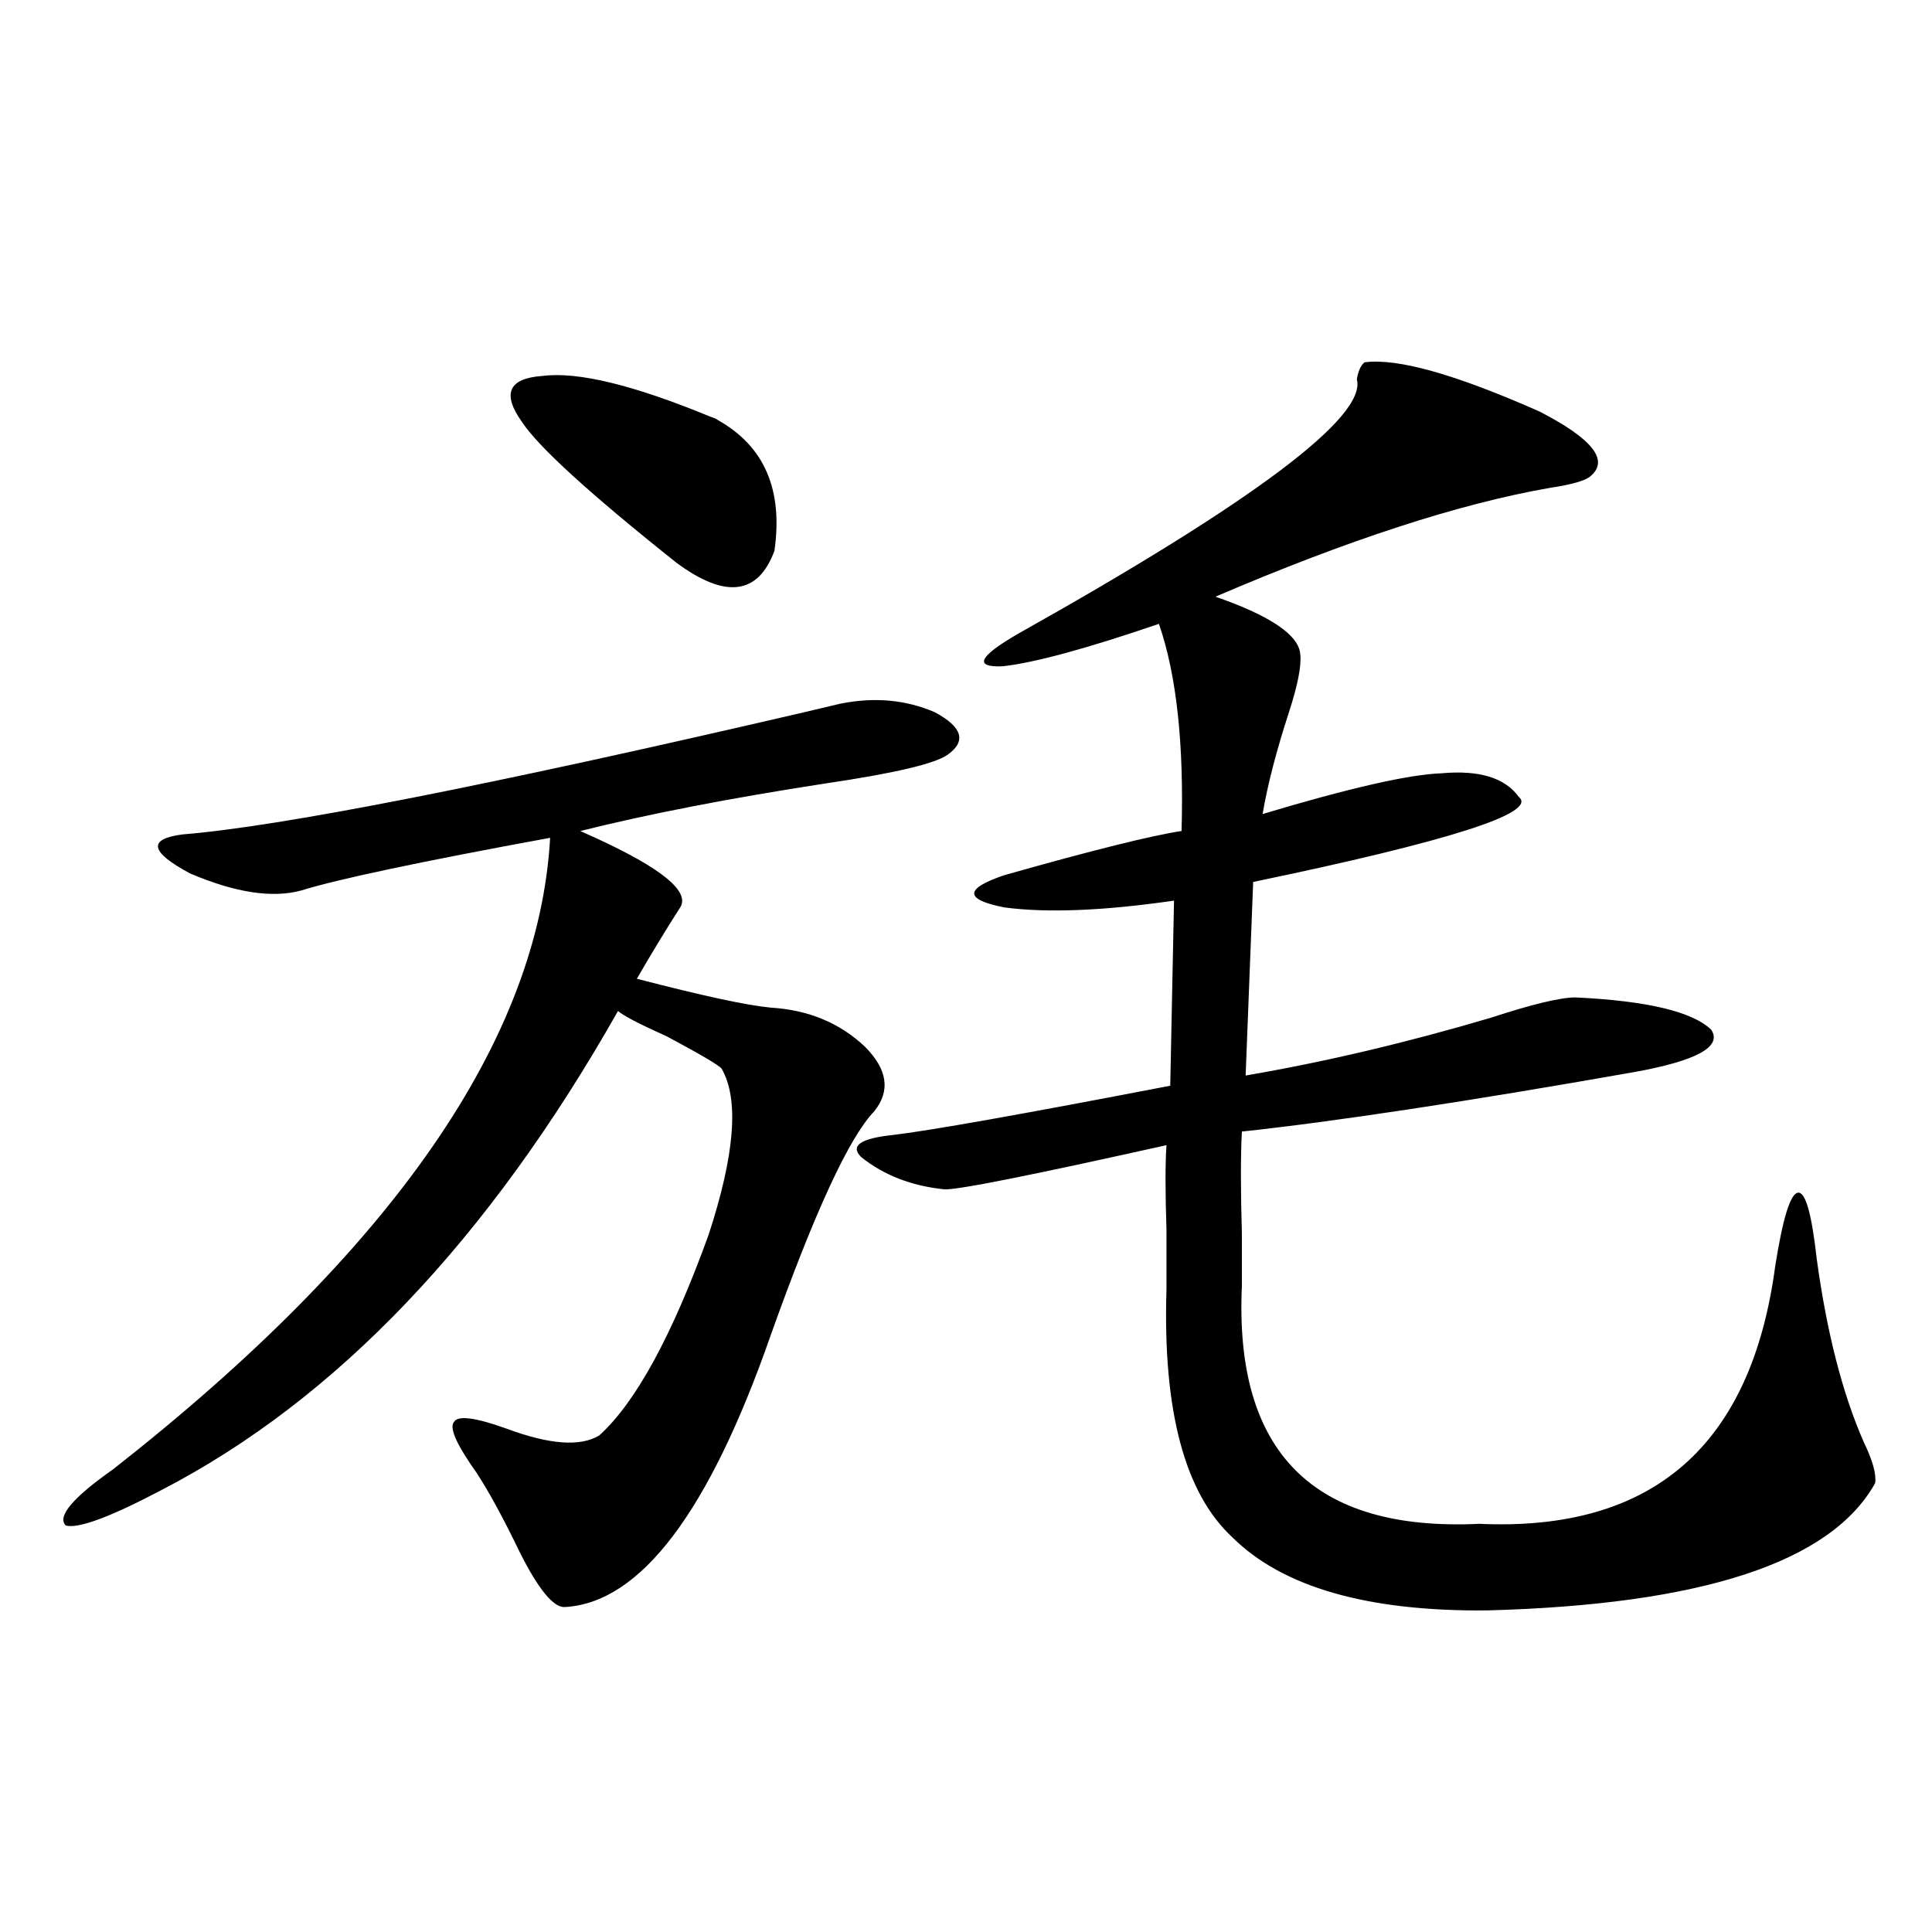 <?xml version="1.0" encoding="utf-8"?>
<!-- Generator: Adobe Illustrator 16.0.0, SVG Export Plug-In . SVG Version: 6.00 Build 0)  -->
<!DOCTYPE svg PUBLIC "-//W3C//DTD SVG 1.1//EN" "http://www.w3.org/Graphics/SVG/1.1/DTD/svg11.dtd">
<svg version="1.1" id="图层_1" xmlns="http://www.w3.org/2000/svg" xmlns:xlink="http://www.w3.org/1999/xlink" x="0px" y="0px"
	 width="1000px" height="1000px" viewBox="0 0 1000 1000" enable-background="new 0 0 1000 1000" xml:space="preserve">
<path d="M434.989,364.215c17.561-3.516,33.811-2.046,48.779,4.395c14.299,7.622,16.585,14.941,6.829,21.973
	c-6.509,4.696-27.651,9.668-63.413,14.941c-49.435,7.622-91.705,15.82-126.826,24.609c1.296,0.591,3.902,1.758,7.805,3.516
	c34.466,15.82,49.1,27.837,43.901,36.035c-7.164,11.138-14.634,23.442-22.438,36.914c33.811,8.789,56.904,13.774,69.267,14.941
	c19.512,1.181,35.762,7.91,48.779,20.215c11.707,11.728,13.323,22.852,4.878,33.398c-13.018,13.485-30.898,52.157-53.657,116.016
	c-31.874,91.406-67.315,138.276-106.339,140.625c-5.854,0.577-13.658-8.789-23.414-28.125c-8.46-17.578-15.944-31.339-22.438-41.309
	c-10.411-14.64-14.313-23.429-11.707-26.367c1.951-3.516,11.052-2.335,27.316,3.516c22.104,8.212,38.048,9.38,47.804,3.516
	c18.856-16.987,37.713-51.554,56.584-103.711c13.658-41.597,15.93-70.313,6.829-86.133c-1.311-1.758-10.731-7.319-28.292-16.699
	c-14.313-6.44-22.773-10.835-25.365-13.184C252.875,641.661,174.173,724.278,83.778,771.148
	c-26.676,14.063-43.261,20.215-49.755,18.457c-4.558-4.683,3.567-14.351,24.39-29.004
	C203.44,646.935,278.896,537.95,284.749,433.648c-66.995,12.305-109.921,21.396-128.777,27.246
	c-14.969,4.106-34.146,1.181-57.56-8.789c-20.822-11.124-22.118-17.866-3.902-20.215c50.73-4.093,158.045-25.187,321.943-63.281
	C426.209,366.274,432.383,364.806,434.989,364.215z M280.847,194.586c18.201-2.335,47.148,4.696,86.827,21.094
	c1.951,0.59,3.247,1.181,3.902,1.758c24.055,13.485,33.811,36.035,29.268,67.676c-8.46,22.852-25.365,24.911-50.73,6.152
	c-44.877-35.733-71.553-60.055-79.998-72.949C259.704,203.677,263.286,195.767,280.847,194.586z M706.202,187.555
	c16.905-2.335,47.148,6.152,90.729,25.488c27.316,14.063,36.097,25.199,26.341,33.398c-2.606,2.348-9.756,4.395-21.463,6.152
	c-46.828,8.212-104.388,26.958-172.679,56.25c28.612,9.97,43.246,19.927,43.901,29.883c0.641,5.864-1.311,15.82-5.854,29.883
	c-6.509,19.927-11.066,37.505-13.658,52.734c44.877-13.472,75.761-20.503,92.681-21.094c19.512-1.758,32.835,2.349,39.999,12.305
	c9.756,8.212-36.097,22.852-137.558,43.945l-3.902,100.195c40.975-7.031,83.245-16.987,126.826-29.883
	c21.463-7.031,36.097-10.547,43.901-10.547c37.072,1.758,60.486,7.333,70.242,16.699c5.854,8.789-7.484,16.122-39.999,21.973
	c-86.507,15.243-154.143,25.488-202.922,30.762c-0.655,12.305-0.655,29.883,0,52.734c0,11.728,0,20.806,0,27.246
	c-3.902,86.133,37.072,127.153,122.924,123.047c89.754,4.106,140.805-40.43,153.167-133.594
	c3.902-24.609,7.805-37.202,11.707-37.793c3.902-0.577,7.149,10.849,9.756,34.277c5.198,38.095,13.323,69.735,24.39,94.922
	c4.543,9.38,6.494,16.411,5.854,21.094c-22.773,41.021-89.754,62.979-200.971,65.918c-61.797,0.577-105.698-12.003-131.704-37.793
	c-24.725-22.852-36.097-65.616-34.146-128.32c0-7.608,0-17.866,0-30.762c-0.655-19.913-0.655-34.565,0-43.945
	c-70.897,15.82-109.266,23.442-115.119,22.852c-16.92-1.758-31.219-7.319-42.926-16.699c-5.854-5.851-0.335-9.668,16.585-11.426
	c19.512-2.335,67.315-10.835,143.411-25.488l1.951-95.801c-36.432,5.273-65.699,6.454-87.803,3.516
	c-20.822-4.093-20.822-9.668,0-16.699c45.518-12.882,76.096-20.503,91.705-22.852c1.296-45.112-2.606-80.859-11.707-107.227
	c-37.728,12.896-64.724,20.215-80.974,21.973c-14.969,0.591-12.362-4.972,7.805-16.699
	c122.269-68.555,180.804-112.5,175.605-131.836C702.94,192.251,704.251,189.313,706.202,187.555z"/>
</svg>

